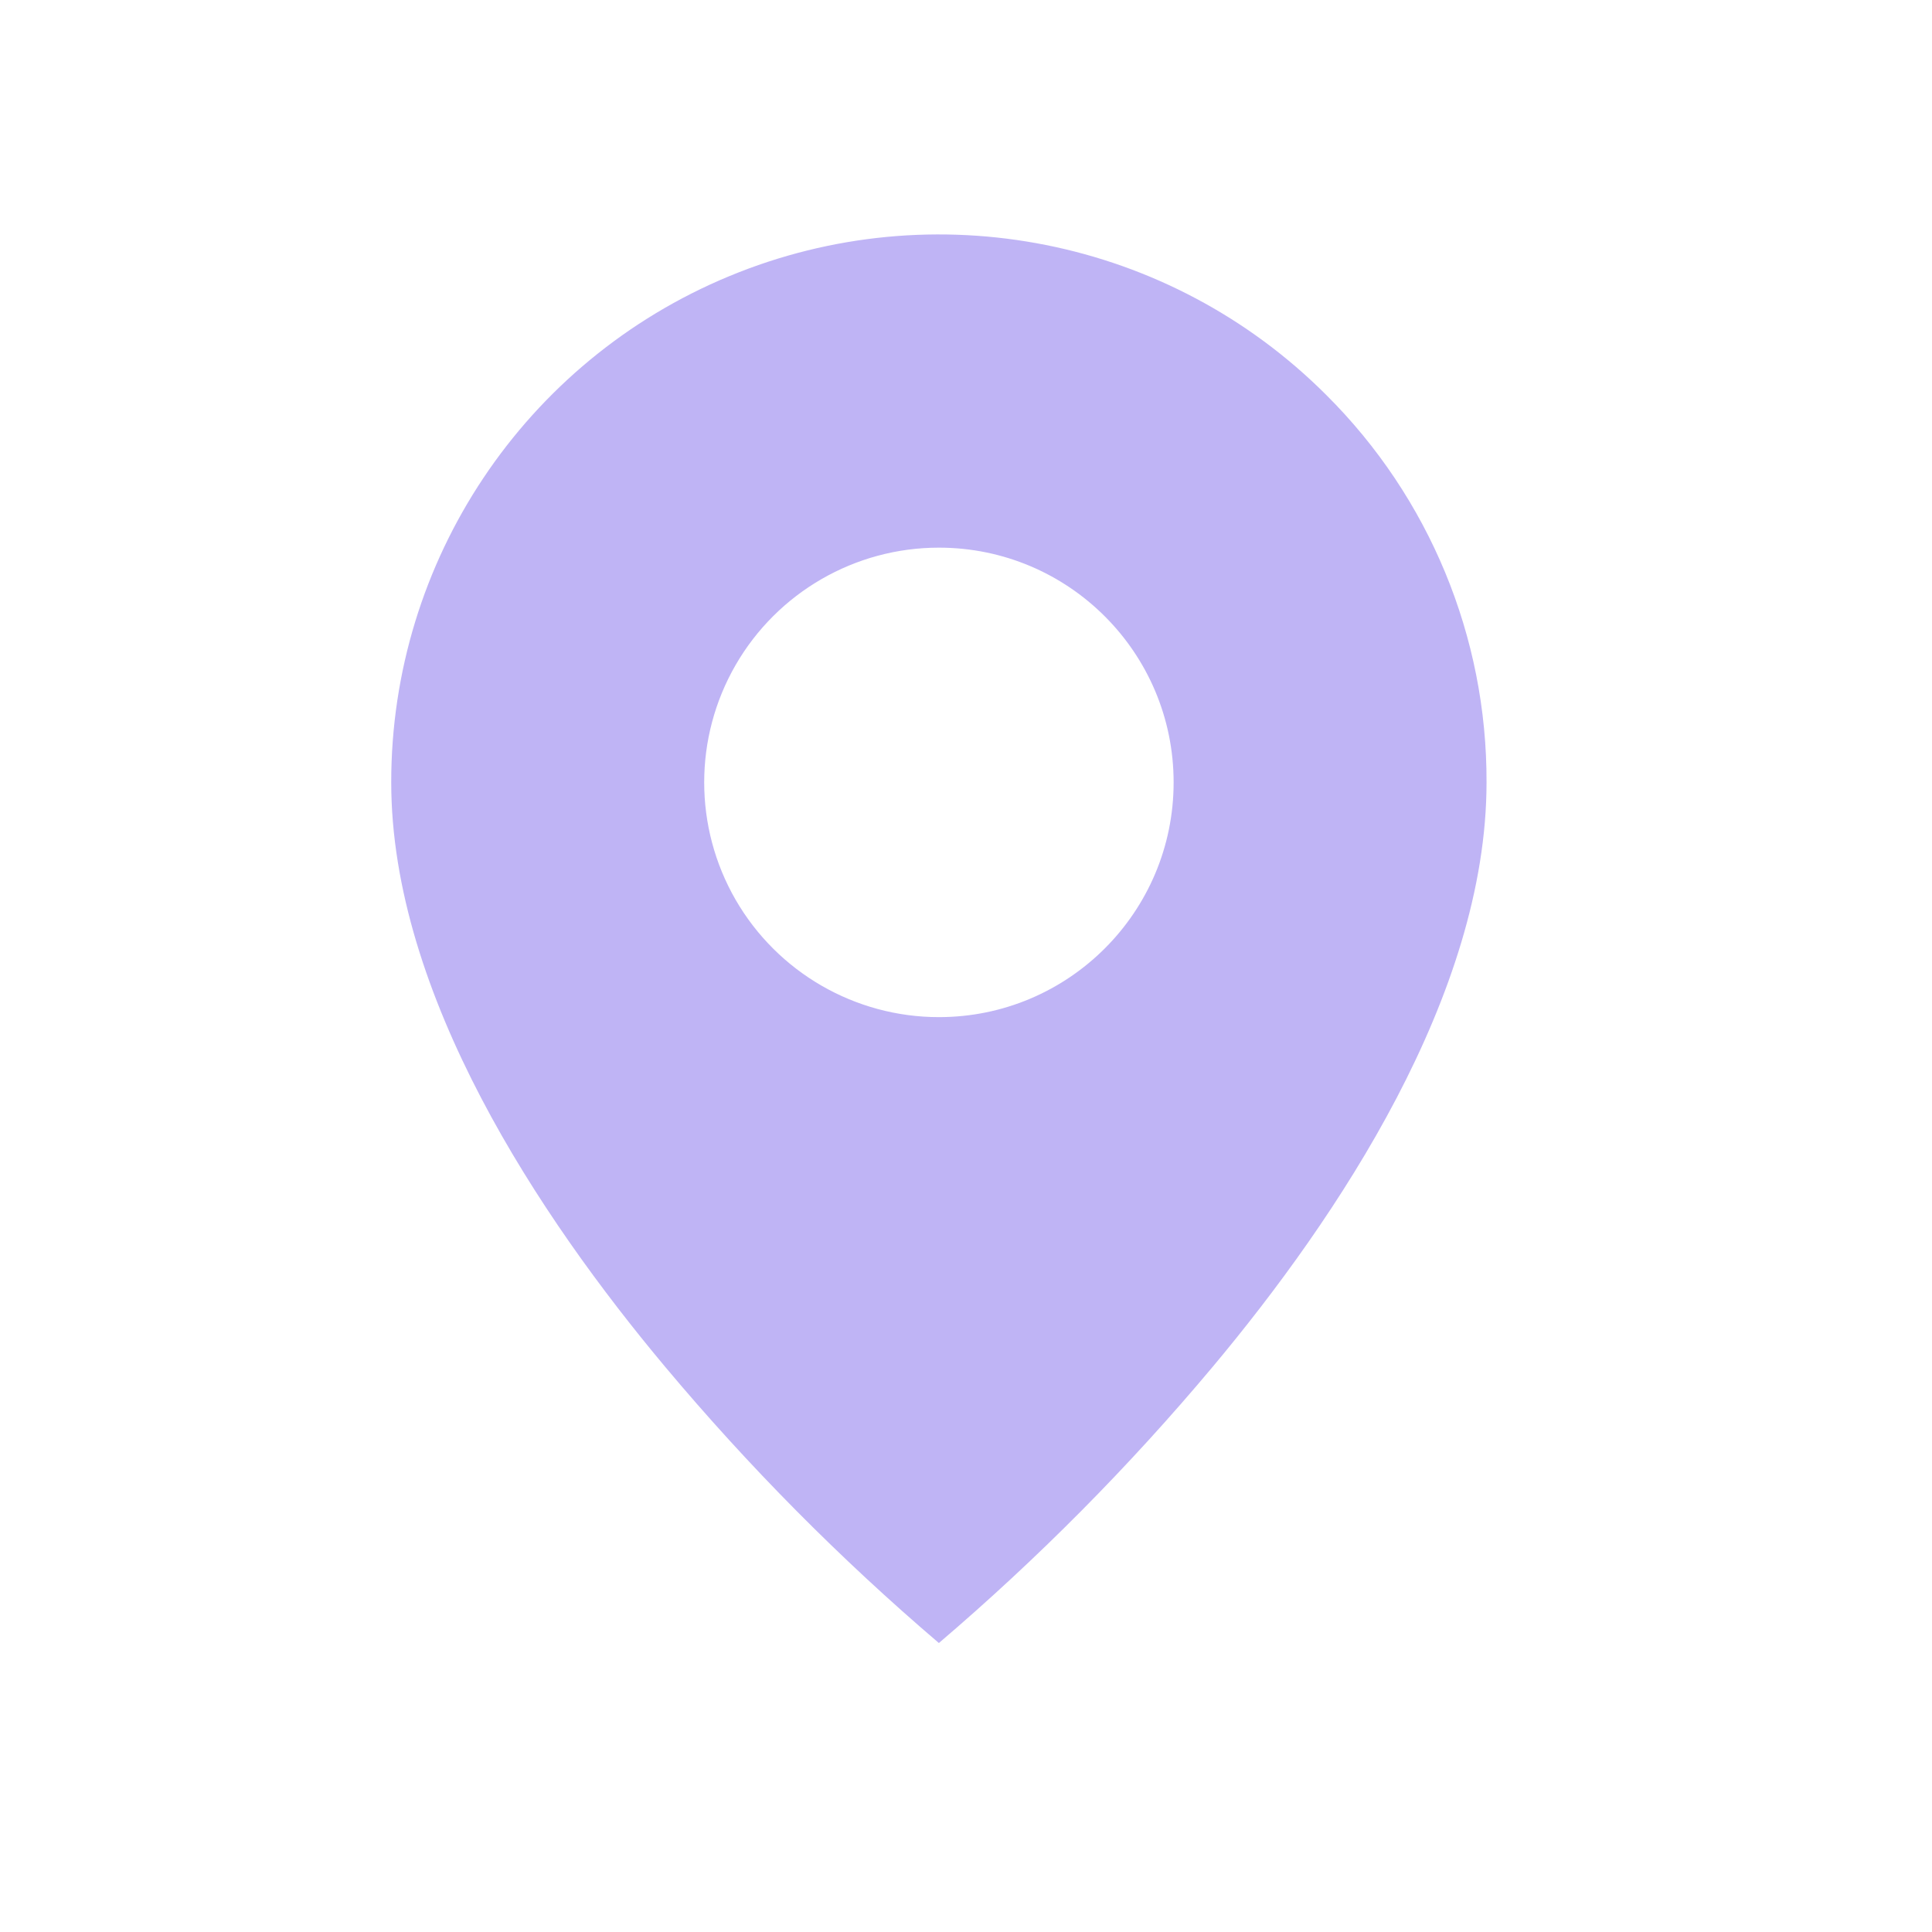 <?xml version="1.0" encoding="UTF-8"?> <svg xmlns="http://www.w3.org/2000/svg" width="28" height="28" viewBox="0 0 28 28" fill="none"> <path d="M13.607 23.812C12.175 22.59 10.848 21.251 9.639 19.808C7.824 17.641 5.67 14.414 5.67 11.339C5.668 8.127 7.602 5.231 10.57 4.002C13.537 2.773 16.952 3.453 19.222 5.725C20.715 7.211 21.551 9.232 21.544 11.339C21.544 14.414 19.39 17.641 17.576 19.808C16.367 21.251 15.039 22.59 13.607 23.812ZM13.607 7.937C12.392 7.937 11.269 8.585 10.661 9.638C10.054 10.691 10.054 11.987 10.661 13.04C11.269 14.092 12.392 14.741 13.607 14.741C15.486 14.741 17.009 13.217 17.009 11.339C17.009 9.46 15.486 7.937 13.607 7.937Z" fill="#BFB4F5"></path> </svg> 